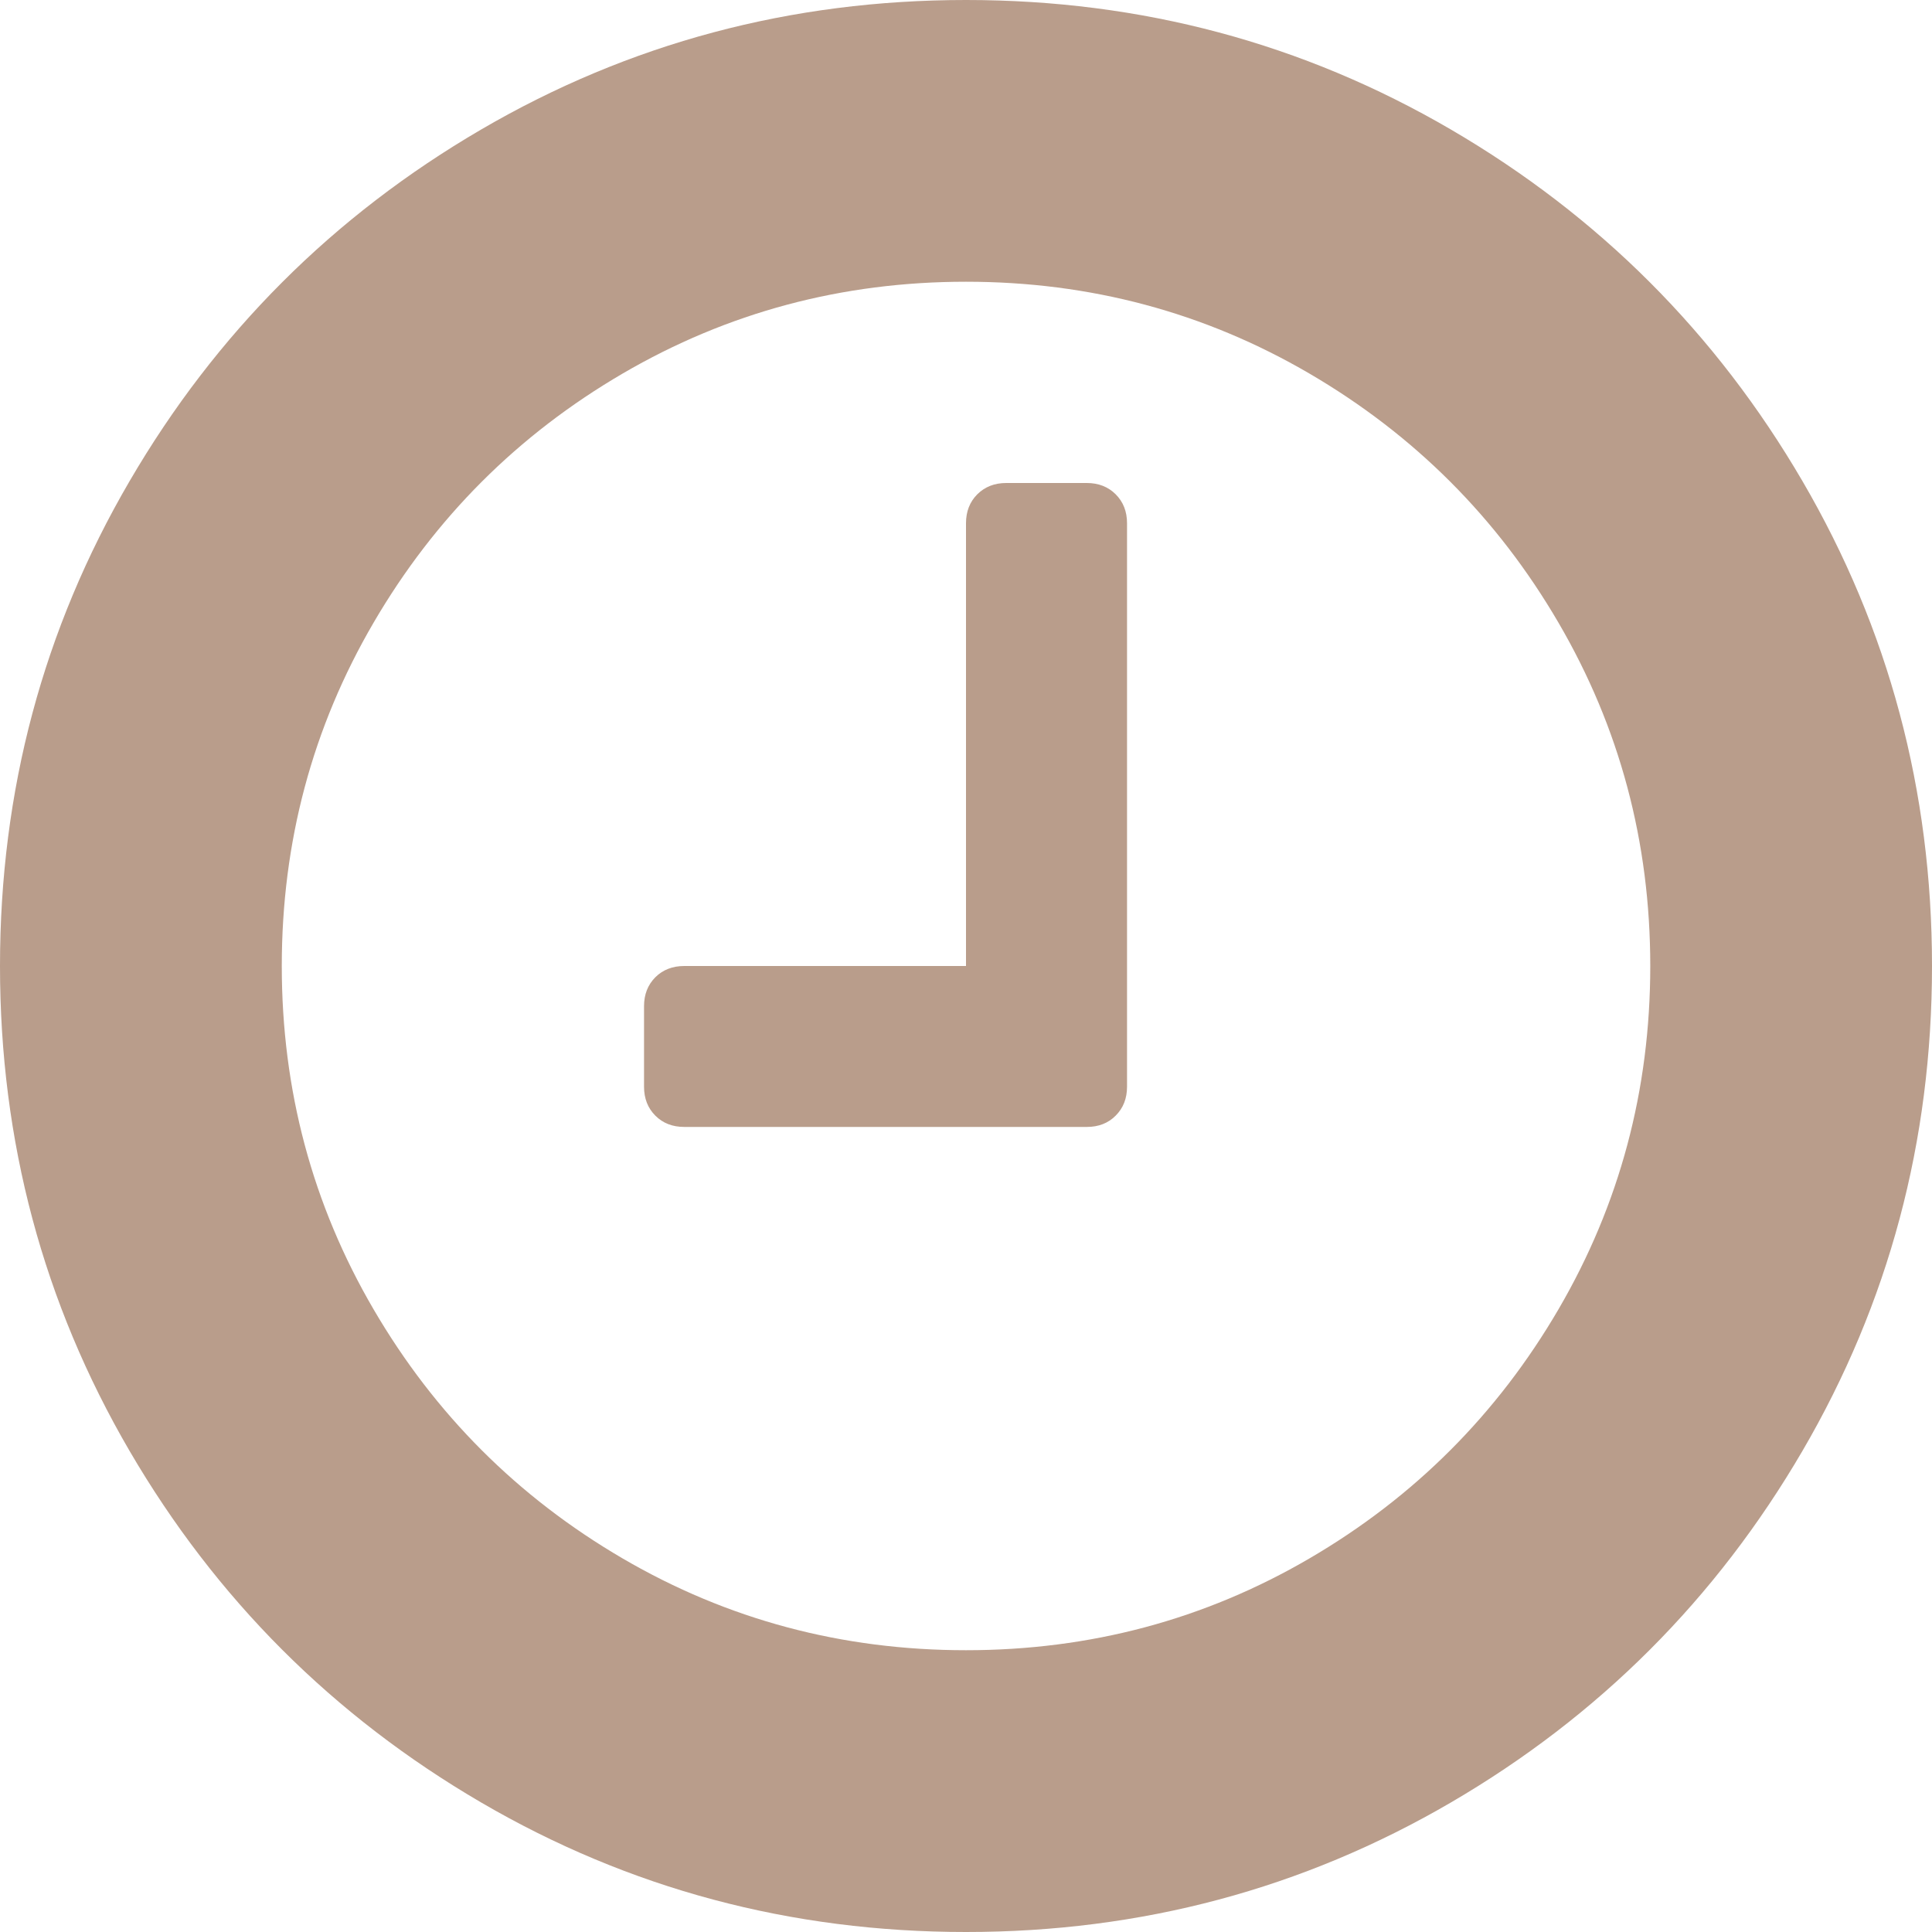 <svg width="40" height="40" viewBox="0 0 40 40" fill="none" xmlns="http://www.w3.org/2000/svg">
<path fill-rule="evenodd" clip-rule="evenodd" d="M30.04 2.682C33.104 4.471 35.53 6.897 37.318 9.961C39.106 13.025 40 16.371 40 20C40 23.628 39.106 26.975 37.318 30.039C35.53 33.103 33.104 35.53 30.04 37.318C26.975 39.106 23.629 40 20 40C16.372 40 13.025 39.106 9.961 37.318C6.897 35.529 4.471 33.103 2.682 30.039C0.894 26.974 0 23.628 0 20C0 16.372 0.894 13.025 2.683 9.961C4.471 6.896 6.897 4.47 9.961 2.682C13.025 0.894 16.372 0 20.001 0C23.63 0 26.975 0.894 30.04 2.682ZM27.11 32.266C29.28 30.999 30.999 29.279 32.266 27.109C33.533 24.939 34.167 22.569 34.167 20C34.167 17.43 33.533 15.061 32.266 12.891C30.999 10.72 29.28 9.002 27.11 7.734C24.94 6.467 22.57 5.833 20 5.833C17.431 5.833 15.061 6.467 12.891 7.734C10.721 9.002 9.002 10.72 7.735 12.891C6.468 15.061 5.834 17.43 5.834 20C5.834 22.569 6.467 24.939 7.735 27.109C9.002 29.279 10.721 30.998 12.891 32.266C15.061 33.533 17.431 34.166 20 34.166C22.57 34.166 24.94 33.533 27.11 32.266ZM20.833 10H22.5C22.743 10 22.943 10.078 23.099 10.234C23.255 10.39 23.334 10.59 23.334 10.833V22.499C23.334 22.743 23.255 22.942 23.099 23.098C22.943 23.255 22.744 23.332 22.501 23.332H14.167C13.924 23.332 13.724 23.255 13.568 23.098C13.412 22.942 13.334 22.743 13.334 22.499V20.833C13.334 20.589 13.412 20.39 13.568 20.233C13.724 20.078 13.924 20 14.167 20H20V10.833C20 10.59 20.078 10.39 20.234 10.234C20.391 10.078 20.59 10 20.833 10Z" fill="#B99D8B"/>
</svg>
